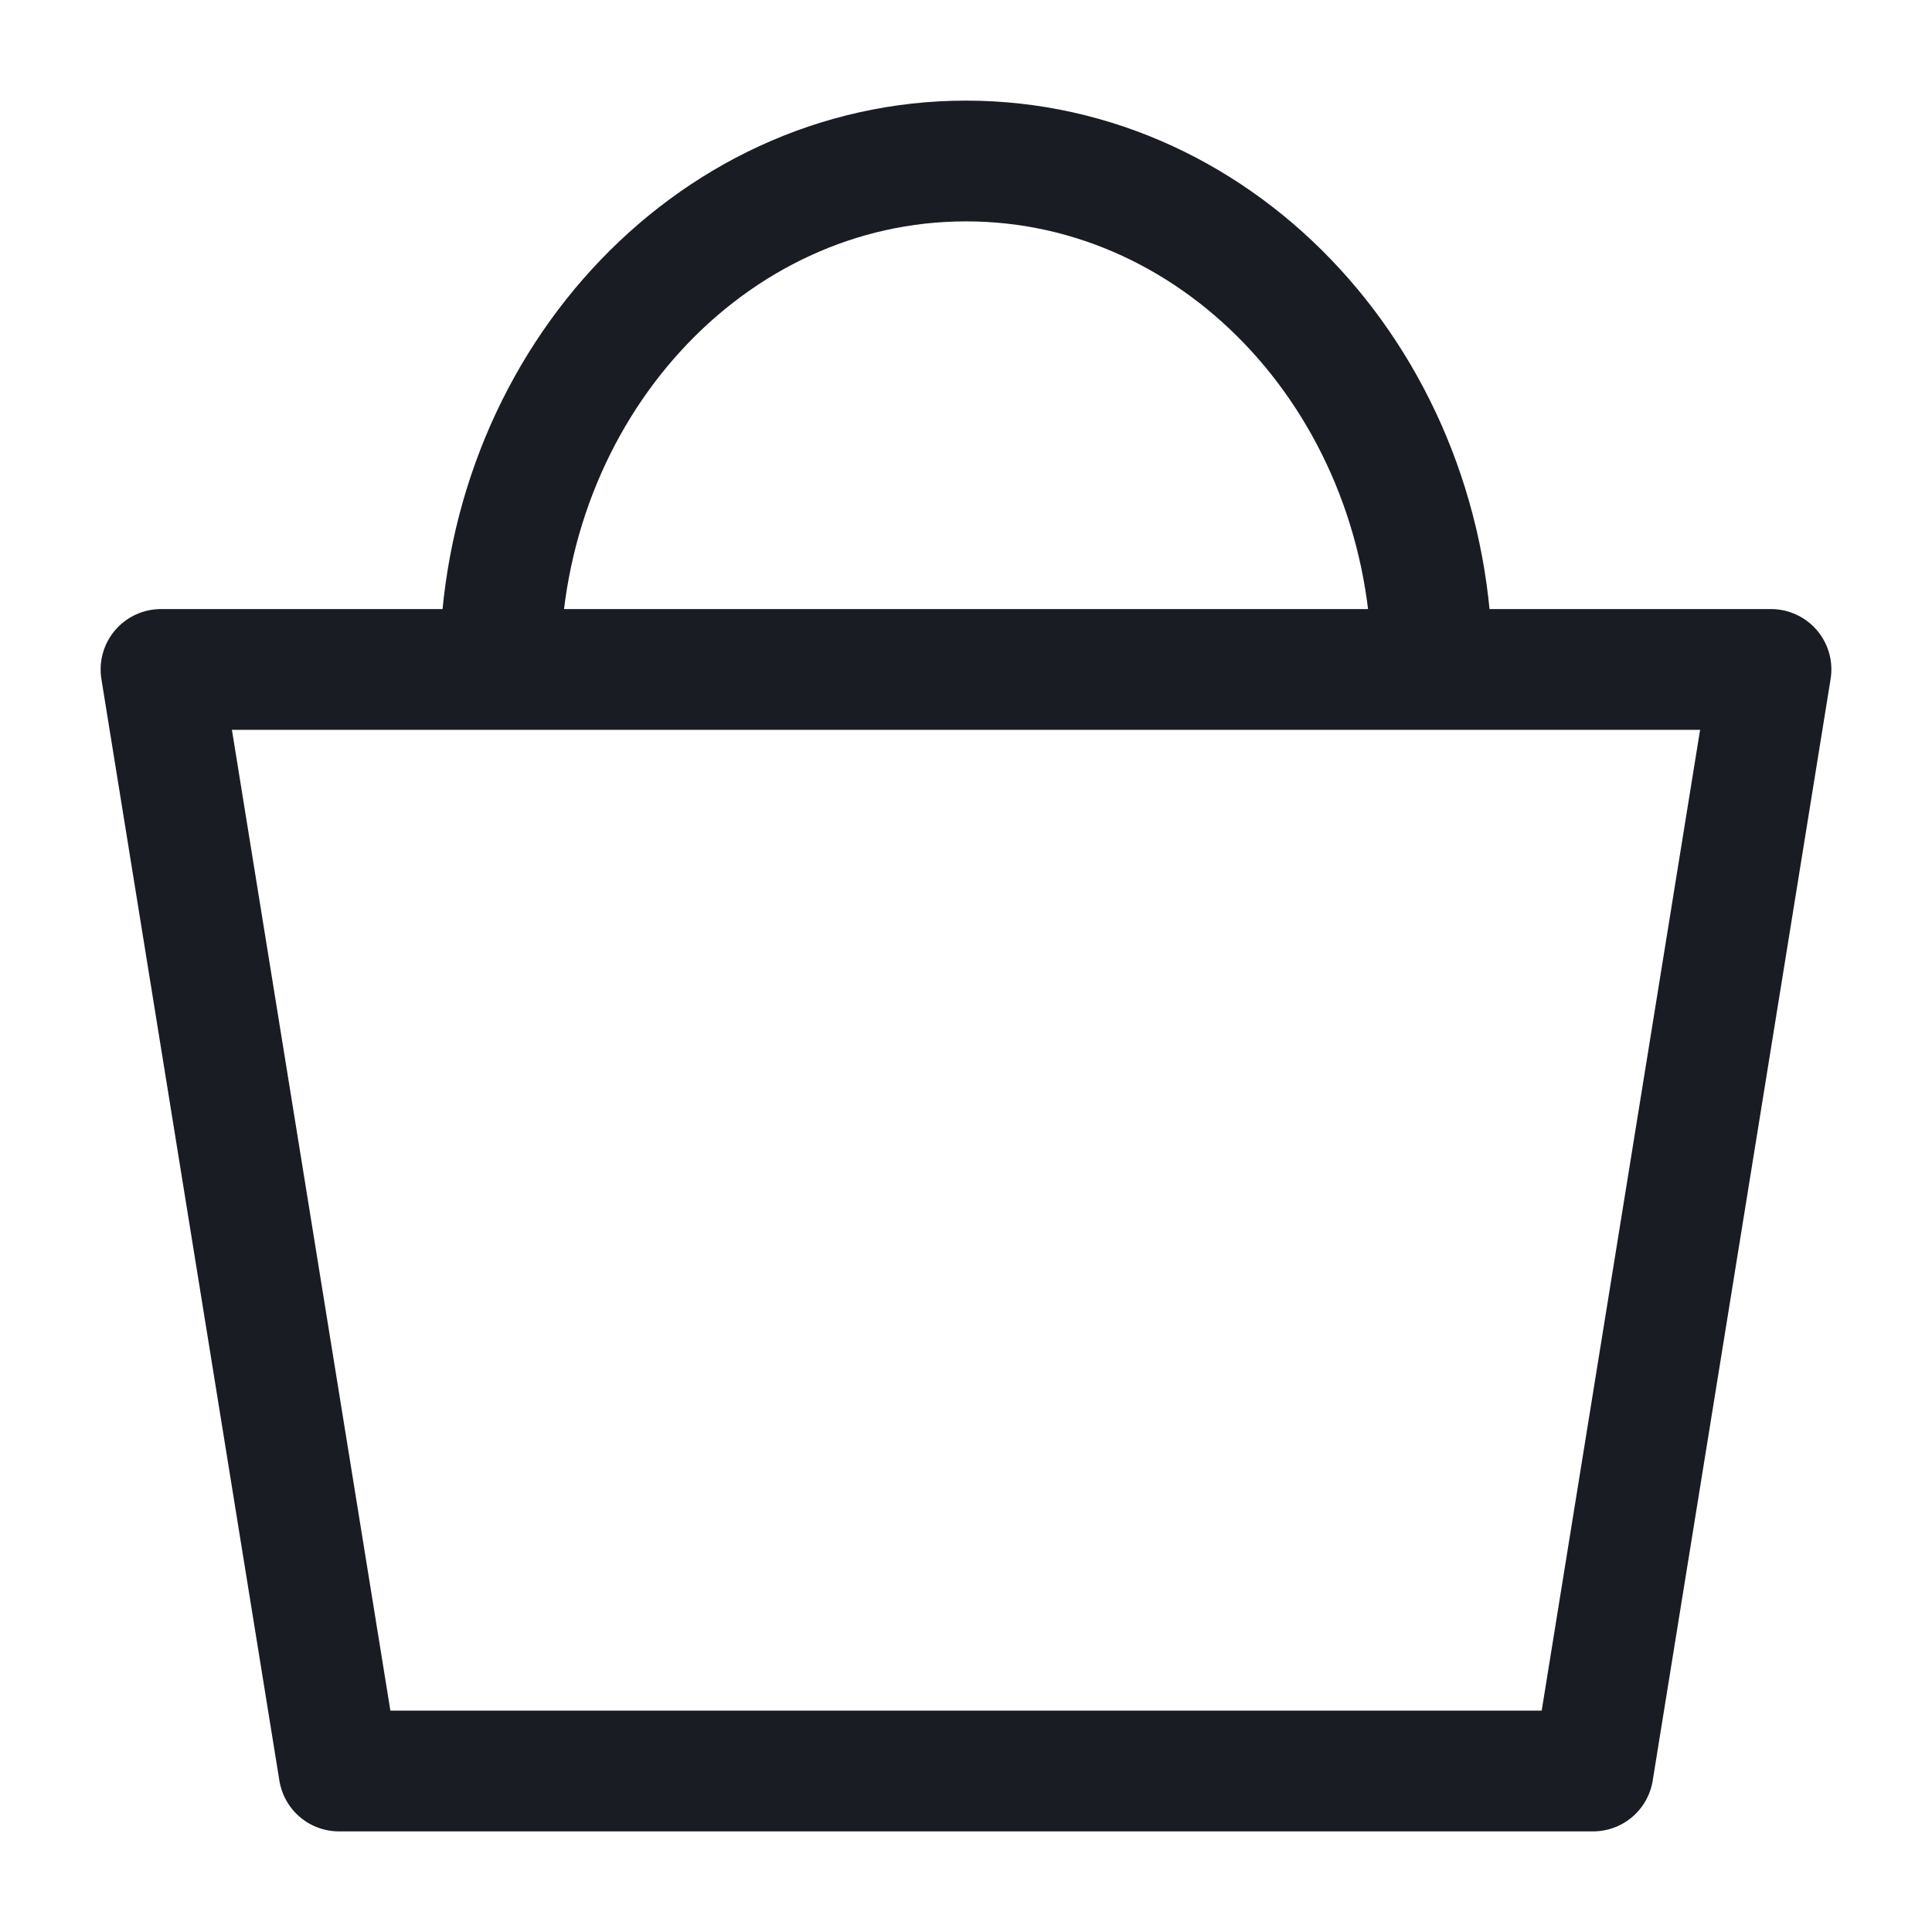 <svg width="24" height="24" viewBox="0 0 24 24" fill="none" xmlns="http://www.w3.org/2000/svg">
<path d="M17.79 8.316C17.79 4.828 15.197 2 12 2C8.803 2 6.211 4.828 6.211 8.316M2 8.316H22L19.79 22H4.211L2 8.316Z" stroke="#191C23" stroke-width="1.5" stroke-linecap="round" stroke-linejoin="round"/>
</svg>
